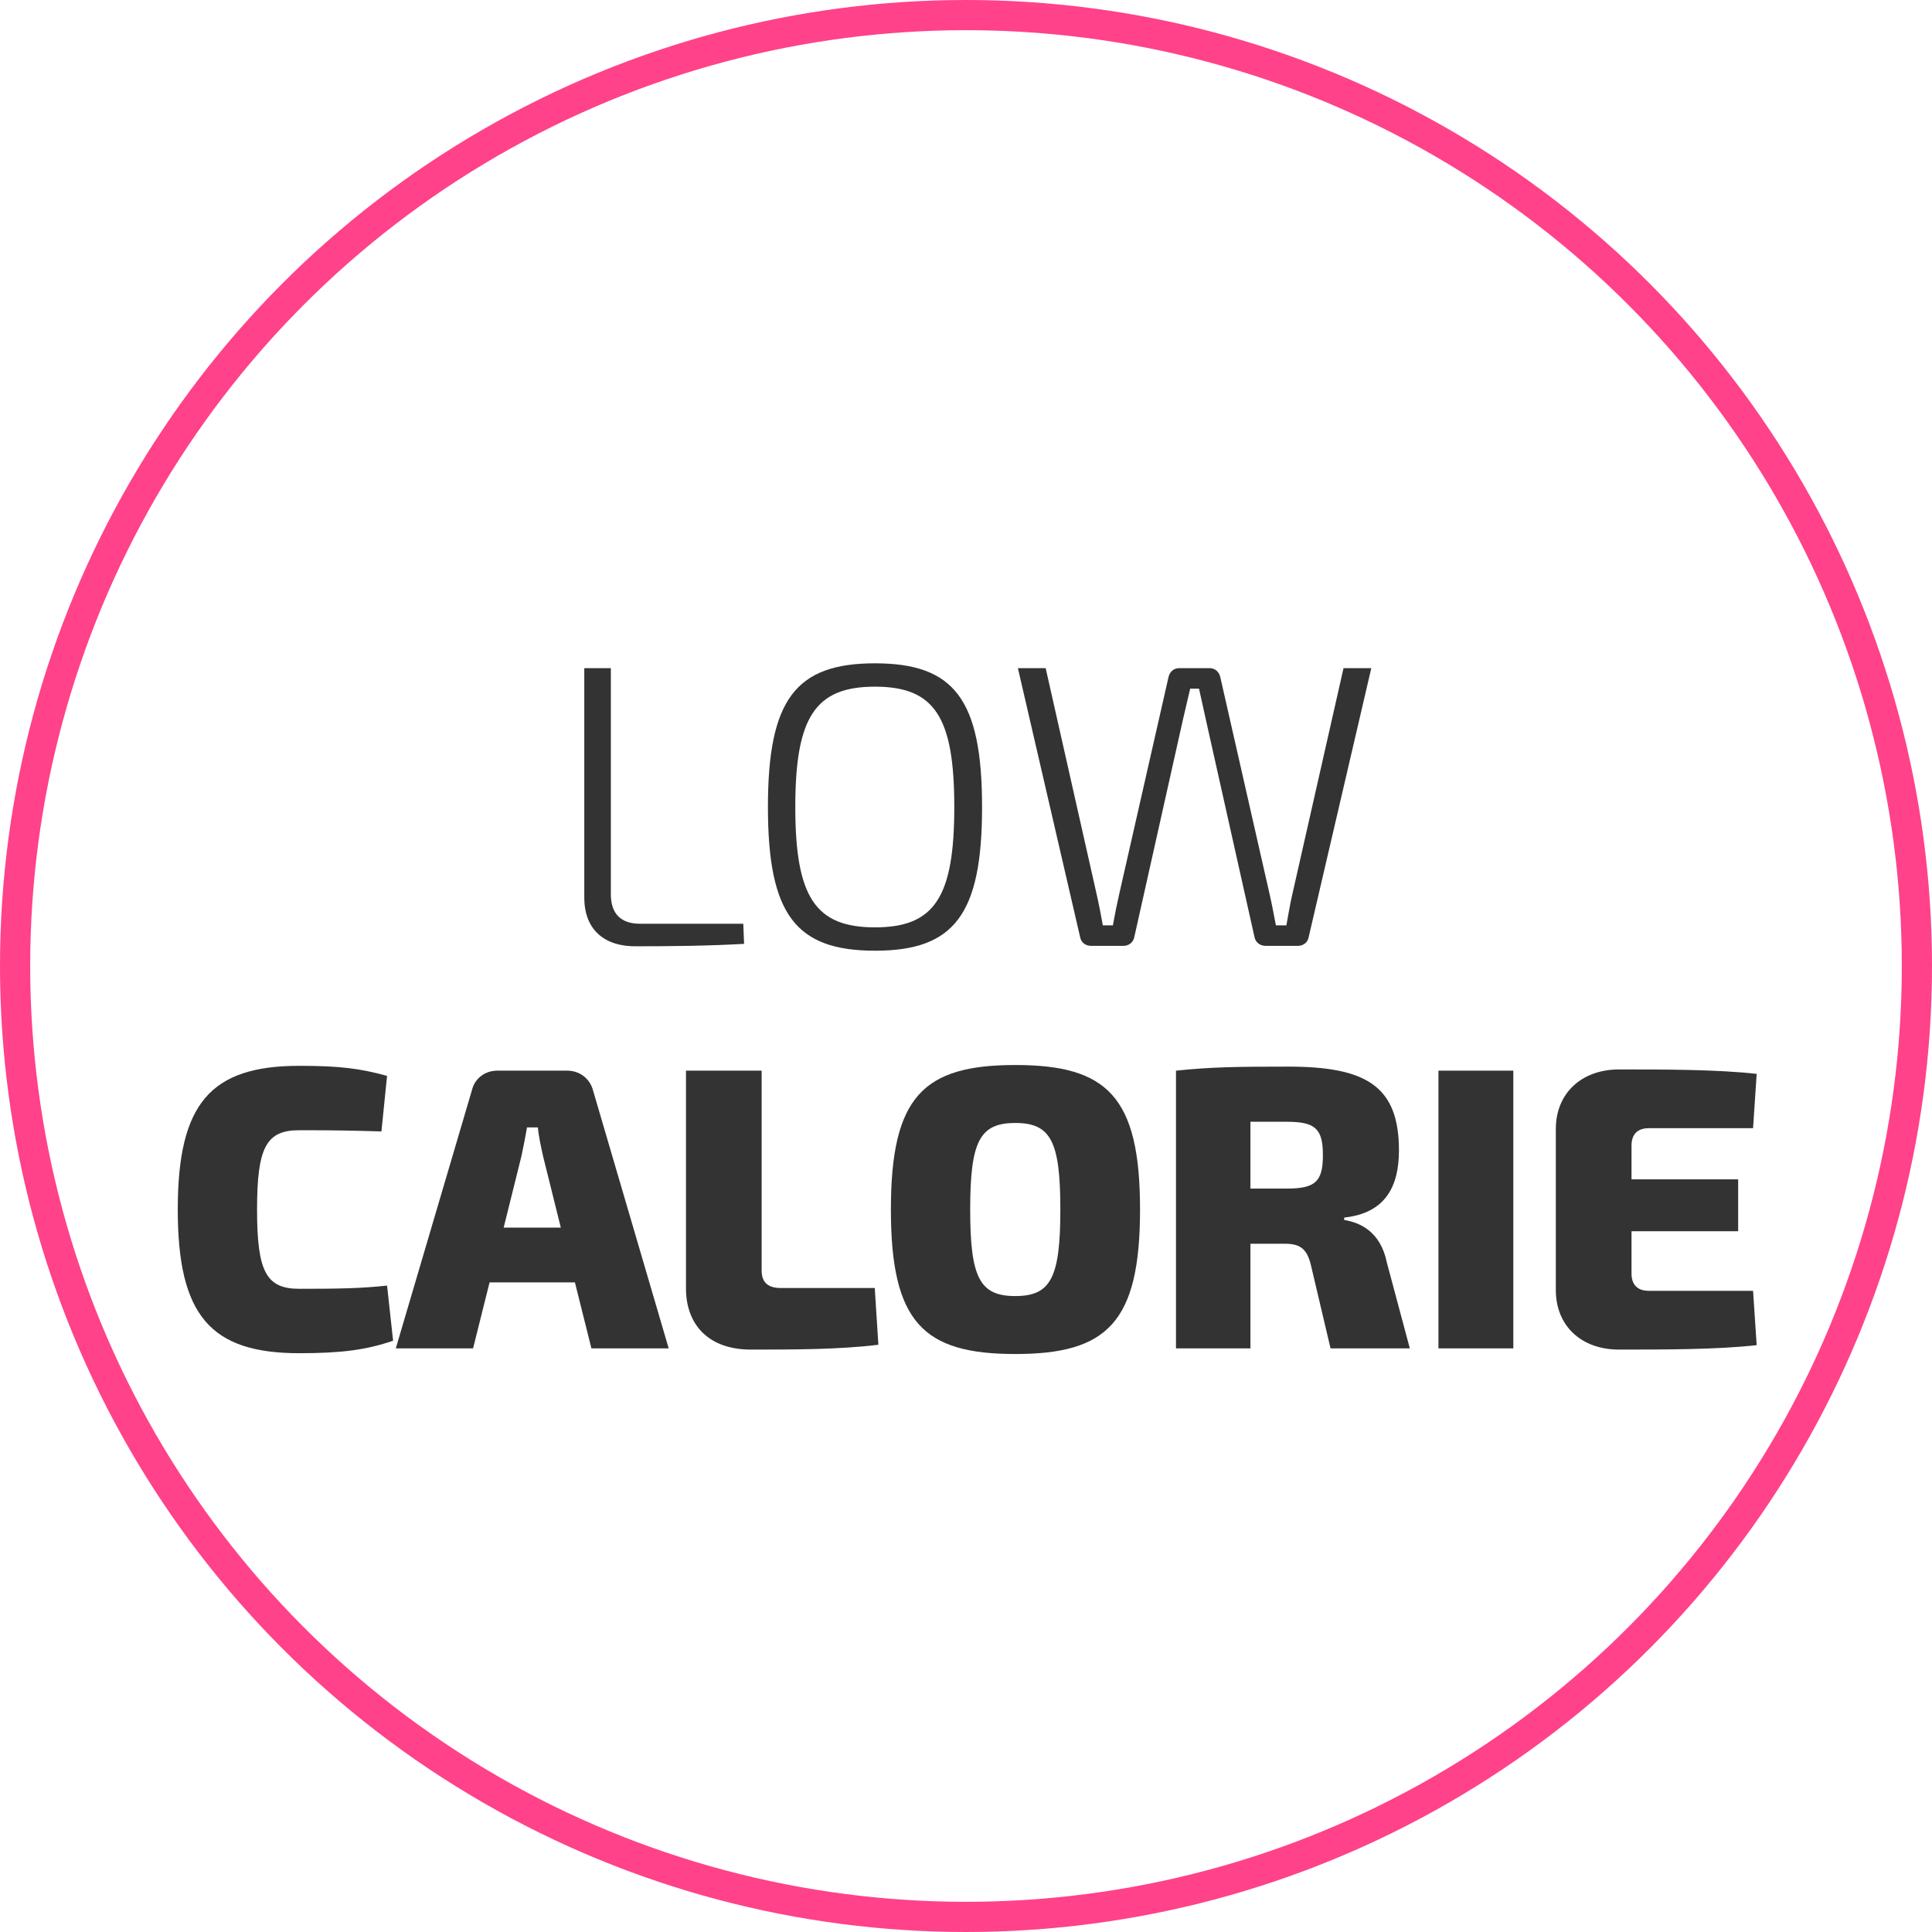 <svg width="96" height="96" viewBox="0 0 96 96" fill="none" xmlns="http://www.w3.org/2000/svg">
<circle cx="48" cy="48" r="47.25" stroke="#FF4289" stroke-width="1.5"/>
<path d="M30.353 33.2V44.44C30.353 45.4 30.853 45.9 31.793 45.9H36.933L36.973 46.9C35.213 47 33.373 47.02 31.573 47.02C29.833 47.02 29.033 46 29.033 44.62V33.2H30.353Z" fill="#333333"/>
<path d="M43.478 32.96C47.418 32.96 48.798 34.76 48.798 40.1C48.798 45.44 47.418 47.24 43.478 47.24C39.538 47.24 38.158 45.44 38.158 40.1C38.158 34.76 39.538 32.96 43.478 32.96ZM43.478 34.12C40.518 34.12 39.518 35.62 39.518 40.1C39.518 44.58 40.518 46.08 43.478 46.08C46.438 46.08 47.418 44.58 47.418 40.1C47.418 35.62 46.438 34.12 43.478 34.12Z" fill="#333333"/>
<path d="M68.139 33.2L65.019 46.6C64.959 46.84 64.759 47 64.479 47H62.899C62.619 47 62.399 46.84 62.339 46.58L59.919 35.76L59.579 34.22H59.139C59.019 34.74 58.899 35.26 58.779 35.76L56.359 46.58C56.299 46.84 56.079 47 55.819 47H54.219C53.939 47 53.739 46.84 53.679 46.6L50.579 33.2H51.959L54.479 44.38C54.599 44.9 54.699 45.42 54.799 45.98H55.299C55.399 45.42 55.499 44.92 55.619 44.4L58.059 33.66C58.119 33.38 58.319 33.2 58.599 33.2H60.099C60.379 33.2 60.579 33.38 60.639 33.66L63.079 44.4C63.199 44.92 63.299 45.46 63.399 45.98H63.919C64.019 45.46 64.099 44.92 64.219 44.42L66.759 33.2H68.139Z" fill="#333333"/>
<path d="M19.233 63.88L19.533 66.62C18.193 67.08 16.953 67.24 14.873 67.24C10.453 67.24 8.833 65.36 8.833 60.1C8.833 54.84 10.453 52.96 14.873 52.96C16.933 52.96 17.913 53.1 19.233 53.46L18.953 56.22C17.593 56.18 16.713 56.16 14.873 56.16C13.233 56.16 12.773 57 12.773 60.1C12.773 63.2 13.233 64.04 14.873 64.04C16.813 64.04 17.953 64.02 19.233 63.88Z" fill="#333333"/>
<path d="M28.567 63.72H24.327L23.507 67H19.667L23.447 54.18C23.587 53.58 24.107 53.2 24.707 53.2H28.187C28.787 53.2 29.307 53.58 29.467 54.18L33.227 67H29.387L28.567 63.72ZM27.867 61L26.987 57.46C26.887 57 26.767 56.48 26.727 56.02H26.187C26.107 56.48 26.007 57 25.907 57.46L25.027 61H27.867Z" fill="#333333"/>
<path d="M37.846 53.2V63.14C37.846 63.7 38.146 64 38.786 64H43.466L43.646 66.82C41.686 67.06 39.446 67.06 37.306 67.06C35.206 67.06 34.086 65.82 34.086 64.02V53.2H37.846Z" fill="#333333"/>
<path d="M50.448 52.92C55.008 52.92 56.648 54.48 56.648 60.1C56.648 65.72 55.008 67.28 50.448 67.28C45.888 67.28 44.268 65.72 44.268 60.1C44.268 54.48 45.888 52.92 50.448 52.92ZM50.448 55.8C48.688 55.8 48.208 56.7 48.208 60.1C48.208 63.5 48.688 64.4 50.448 64.4C52.208 64.4 52.688 63.5 52.688 60.1C52.688 56.7 52.208 55.8 50.448 55.8Z" fill="#333333"/>
<path d="M70.053 67H66.114L65.133 62.84C64.933 62.04 64.594 61.8 63.834 61.8H62.133V67H58.434V53.2C60.194 53.02 61.394 53 64.013 53C67.874 53 69.513 53.96 69.513 57.16C69.513 58.94 68.853 60.28 66.793 60.5V60.62C67.534 60.74 68.594 61.16 68.913 62.74L70.053 67ZM62.133 59.06H63.934C65.353 59.06 65.734 58.72 65.734 57.4C65.734 56.08 65.353 55.74 63.934 55.74H62.133V59.06Z" fill="#333333"/>
<path d="M75.196 67H71.476V53.2H75.196V67Z" fill="#333333"/>
<path d="M87.109 64.14L87.288 66.84C85.329 67.06 82.728 67.06 80.448 67.06C78.569 67.06 77.308 65.88 77.308 64.1V56.1C77.308 54.32 78.588 53.14 80.448 53.14C82.728 53.14 85.329 53.14 87.288 53.36L87.109 56.06H81.928C81.368 56.06 81.069 56.36 81.069 56.92V58.6H86.368V61.18H81.069V63.28C81.069 63.84 81.368 64.14 81.928 64.14H87.109Z" fill="#333333"/>
</svg>
